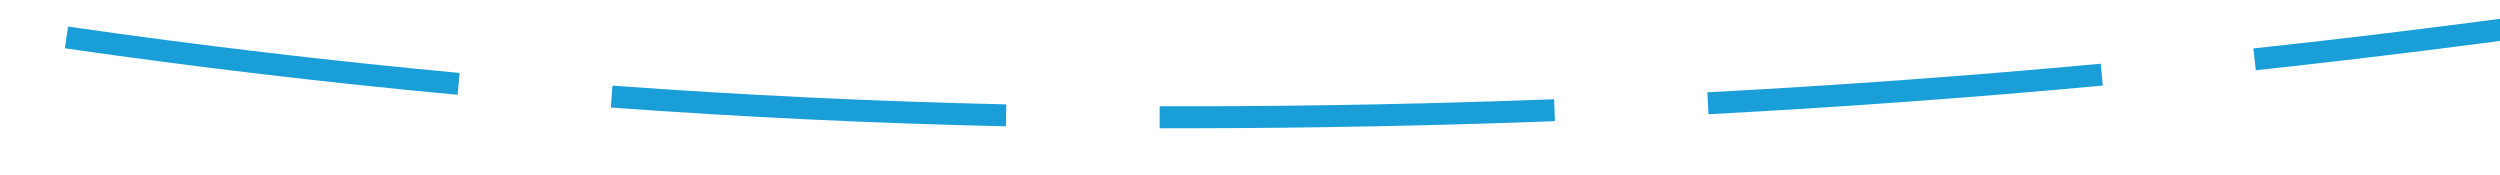 ﻿<?xml version="1.0" encoding="utf-8"?>
<svg version="1.1" xmlns:xlink="http://www.w3.org/1999/xlink" width="114px" height="8px" viewBox="1112 718  114 8" xmlns="http://www.w3.org/2000/svg">
  <g transform="matrix(-0.545 0.839 -0.839 -0.545 2411.203 134.823 )">
    <path d="M 1175.223 730.414  C 1178.374 735.51  1181.396 740.685  1184.286 745.934  L 1185.162 745.452  C 1182.264 740.188  1179.234 734.998  1176.074 729.888  L 1175.223 730.414  Z M 1161.427 709.605  C 1164.559 714.051  1167.61 718.552  1170.581 723.107  C 1170.885 723.572  1171.187 724.038  1171.489 724.505  L 1172.329 723.962  C 1172.027 723.494  1171.723 723.027  1171.419 722.56  C 1168.441 717.996  1165.383 713.485  1162.245 709.029  L 1161.427 709.605  Z M 1146.496 689.592  C 1150.21 694.296  1153.831 699.073  1157.357 703.92  L 1158.166 703.331  C 1154.632 698.474  1151.003 693.687  1147.281 688.972  L 1146.496 689.592  Z M 1130.516 670.401  C 1132.738 672.949  1134.939 675.515  1137.118 678.1  C 1138.803 680.098  1140.471 682.11  1142.122 684.137  L 1142.897 683.505  C 1141.243 681.474  1139.571 679.458  1137.882 677.455  C 1135.7 674.866  1133.495 672.296  1131.269 669.744  L 1130.516 670.401  Z M 1113.71 651.923  C 1117.835 656.274  1121.894 660.686  1125.887 665.157  L 1126.633 664.491  C 1122.634 660.012  1118.567 655.593  1114.435 651.235  L 1113.71 651.923  Z M 1096.151 634.159  C 1100.453 638.335  1104.692 642.574  1108.868 646.876  L 1109.585 646.18  C 1105.403 641.871  1101.156 637.624  1096.847 633.442  L 1096.151 634.159  Z M 1077.947 617.048  C 1082.38 621.086  1086.768 625.174  1091.108 629.311  L 1091.798 628.587  C 1087.452 624.445  1083.059 620.352  1078.621 616.309  L 1077.947 617.048  Z M 1059.216 600.516  C 1063.773 604.413  1068.287 608.361  1072.755 612.36  L 1073.422 611.615  C 1068.948 607.611  1064.429 603.658  1059.866 599.756  L 1059.216 600.516  Z M 1187.596 752.091  C 1190.381 757.396  1193.032 762.771  1195.546 768.21  L 1196.454 767.79  C 1193.933 762.336  1191.275 756.946  1188.481 751.626  L 1187.596 752.091  Z M 1048.551 591.558  C 1050.333 593.029  1052.109 594.507  1053.879 595.994  L 1054.522 595.228  C 1052.749 593.738  1050.969 592.257  1049.182 590.782  L 1048.551 591.558  Z M 1053.633 586.922  L 1045 588  L 1045.656 596.675  L 1053.633 586.922  Z " fill-rule="nonzero" fill="#199ed8" stroke="none" />
  </g>
</svg>